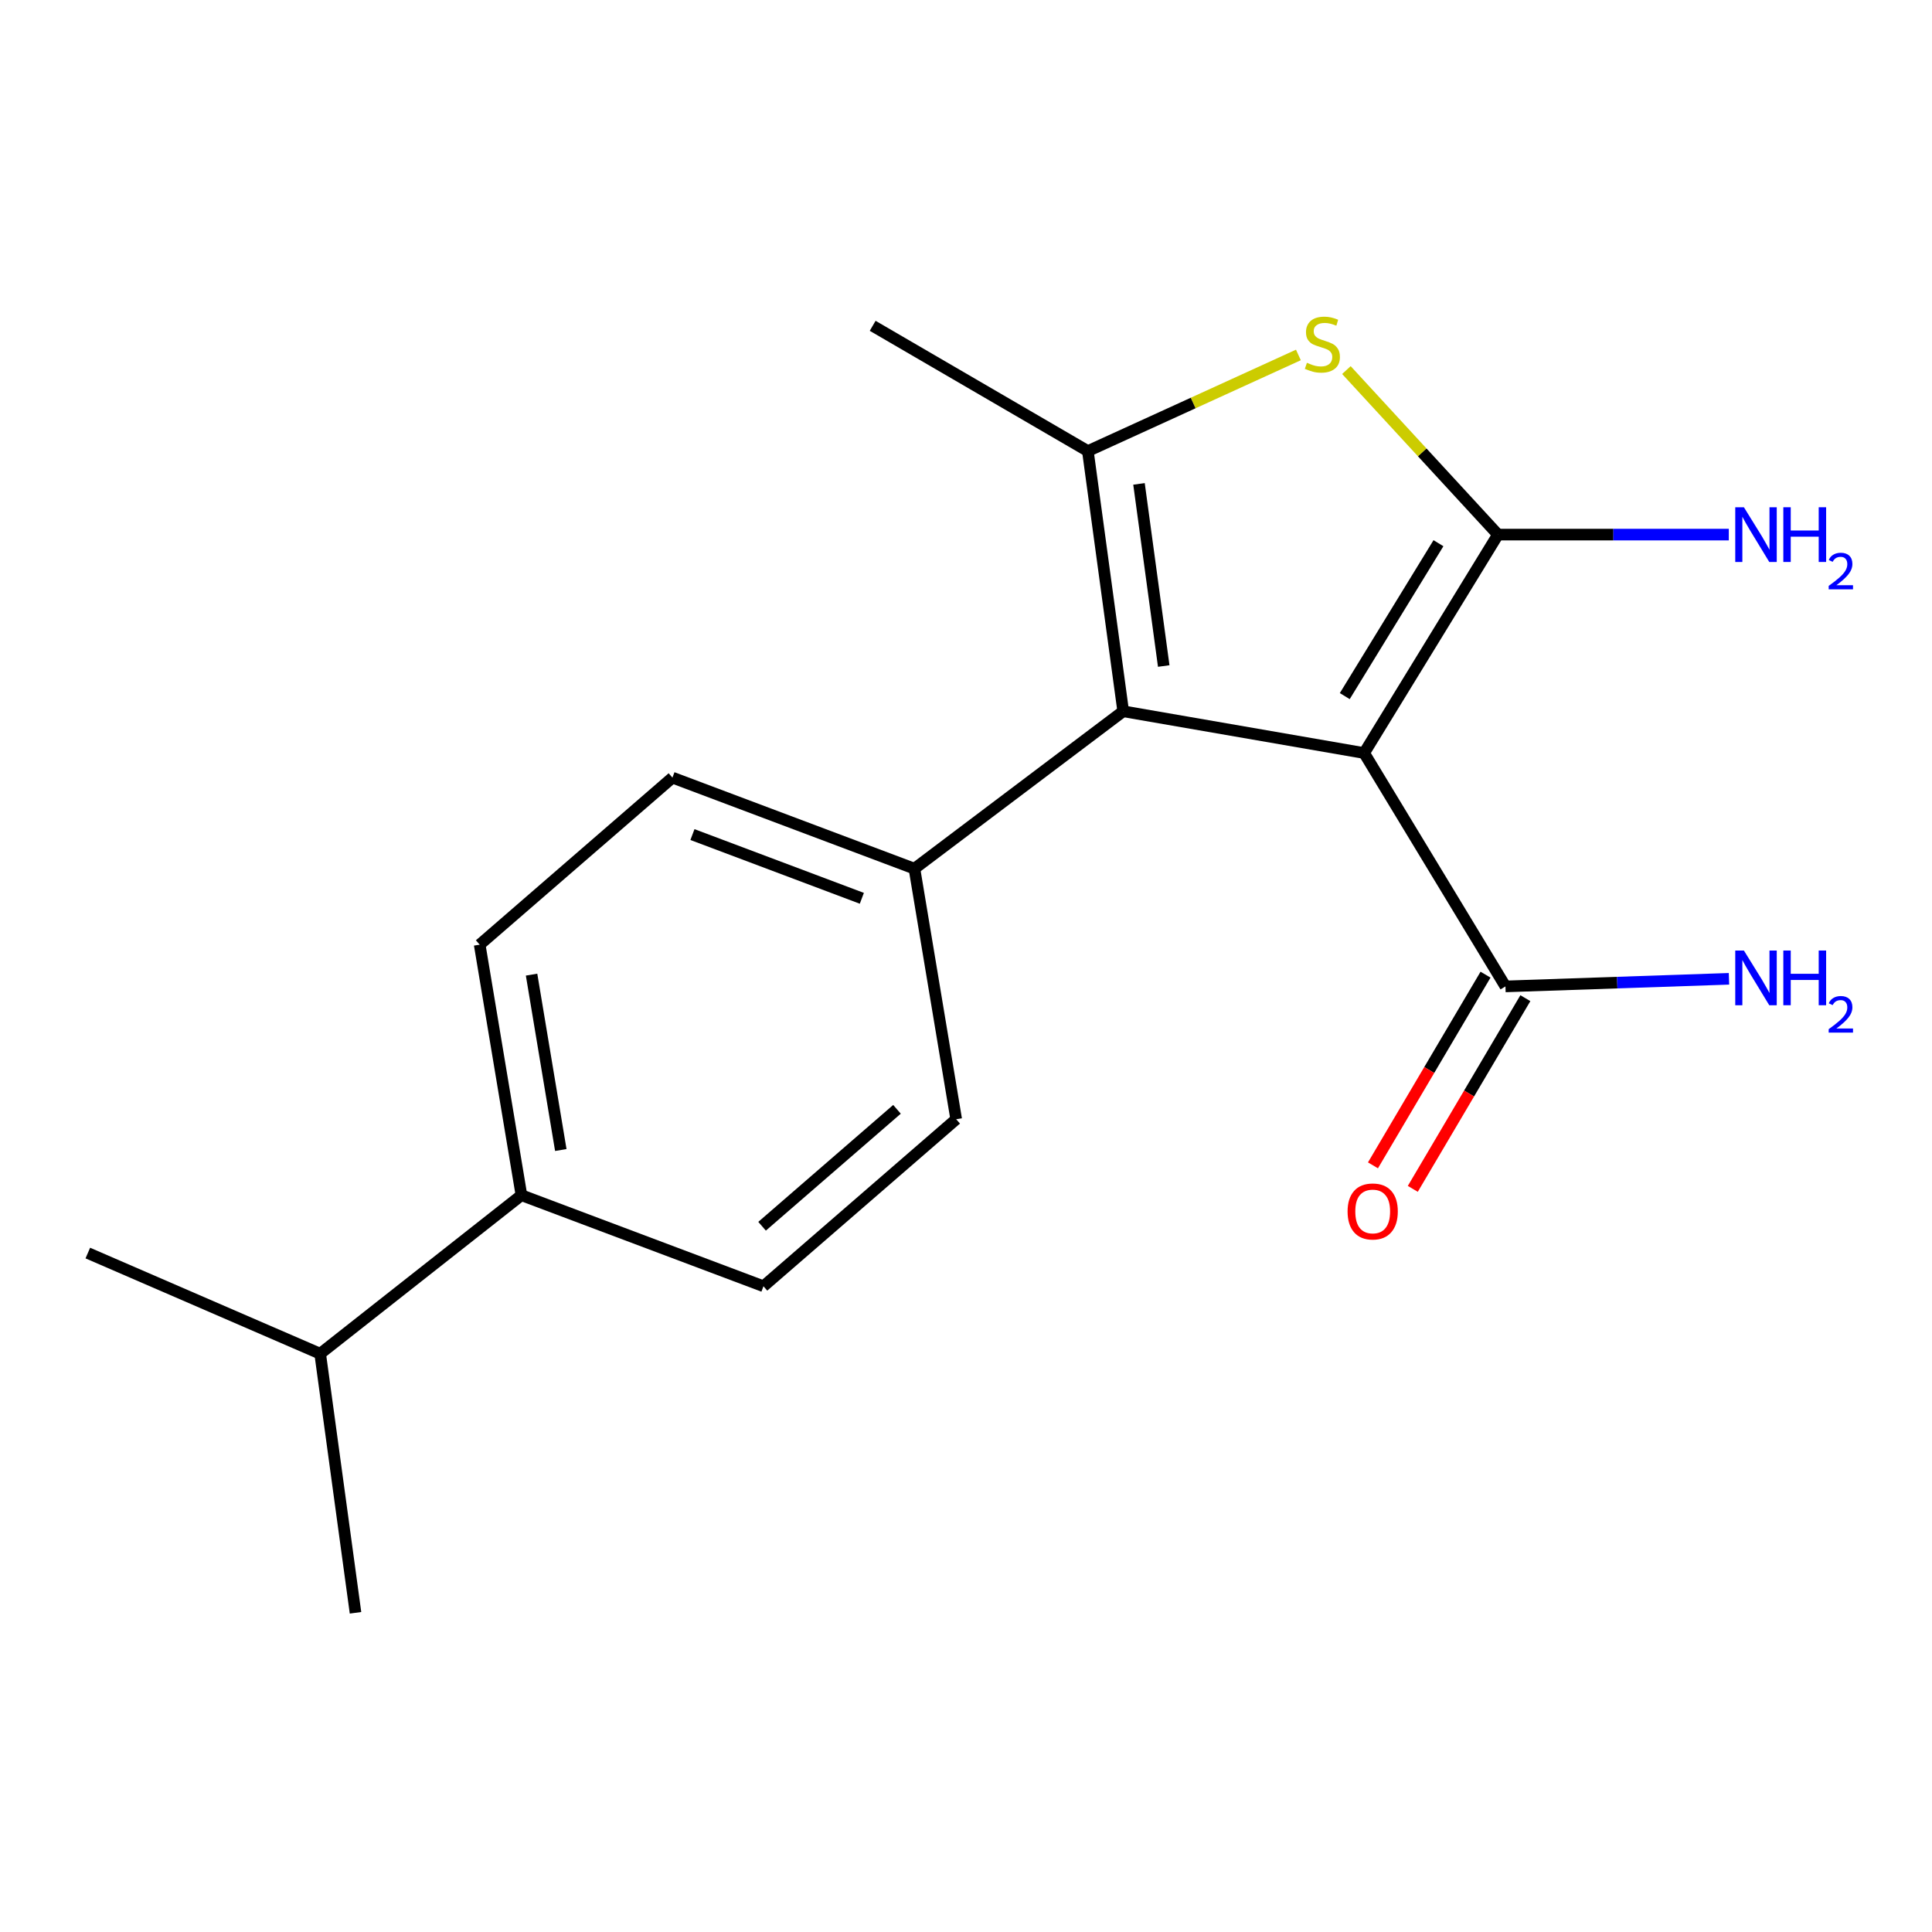 <?xml version='1.0' encoding='iso-8859-1'?>
<svg version='1.1' baseProfile='full'
              xmlns='http://www.w3.org/2000/svg'
                      xmlns:rdkit='http://www.rdkit.org/xml'
                      xmlns:xlink='http://www.w3.org/1999/xlink'
                  xml:space='preserve'
width='1000px' height='1000px' viewBox='0 0 1000 1000'>
<!-- END OF HEADER -->
<rect style='opacity:1.0;fill:#FFFFFF;stroke:none' width='1000' height='1000' x='0' y='0'> </rect>
<path class='bond-0' d='M 706.076,389.768 L 775.347,276.709' style='fill:none;fill-rule:evenodd;stroke:#000000;stroke-width:6px;stroke-linecap:butt;stroke-linejoin:miter;stroke-opacity:1' />
<path class='bond-0' d='M 696.052,360.301 L 744.542,281.16' style='fill:none;fill-rule:evenodd;stroke:#000000;stroke-width:6px;stroke-linecap:butt;stroke-linejoin:miter;stroke-opacity:1' />
<path class='bond-1' d='M 706.076,389.768 L 581.366,368.153' style='fill:none;fill-rule:evenodd;stroke:#000000;stroke-width:6px;stroke-linecap:butt;stroke-linejoin:miter;stroke-opacity:1' />
<path class='bond-4' d='M 706.076,389.768 L 779.218,510.567' style='fill:none;fill-rule:evenodd;stroke:#000000;stroke-width:6px;stroke-linecap:butt;stroke-linejoin:miter;stroke-opacity:1' />
<path class='bond-2' d='M 775.347,276.709 L 736.121,234.13' style='fill:none;fill-rule:evenodd;stroke:#000000;stroke-width:6px;stroke-linecap:butt;stroke-linejoin:miter;stroke-opacity:1' />
<path class='bond-2' d='M 736.121,234.13 L 696.895,191.551' style='fill:none;fill-rule:evenodd;stroke:#CCCC00;stroke-width:6px;stroke-linecap:butt;stroke-linejoin:miter;stroke-opacity:1' />
<path class='bond-6' d='M 775.347,276.709 L 835.086,276.709' style='fill:none;fill-rule:evenodd;stroke:#000000;stroke-width:6px;stroke-linecap:butt;stroke-linejoin:miter;stroke-opacity:1' />
<path class='bond-6' d='M 835.086,276.709 L 894.824,276.709' style='fill:none;fill-rule:evenodd;stroke:#0000FF;stroke-width:6px;stroke-linecap:butt;stroke-linejoin:miter;stroke-opacity:1' />
<path class='bond-3' d='M 581.366,368.153 L 563.077,233.481' style='fill:none;fill-rule:evenodd;stroke:#000000;stroke-width:6px;stroke-linecap:butt;stroke-linejoin:miter;stroke-opacity:1' />
<path class='bond-3' d='M 602.346,344.731 L 589.544,250.46' style='fill:none;fill-rule:evenodd;stroke:#000000;stroke-width:6px;stroke-linecap:butt;stroke-linejoin:miter;stroke-opacity:1' />
<path class='bond-5' d='M 581.366,368.153 L 473.308,449.622' style='fill:none;fill-rule:evenodd;stroke:#000000;stroke-width:6px;stroke-linecap:butt;stroke-linejoin:miter;stroke-opacity:1' />
<path class='bond-18' d='M 672.046,183.725 L 617.561,208.603' style='fill:none;fill-rule:evenodd;stroke:#CCCC00;stroke-width:6px;stroke-linecap:butt;stroke-linejoin:miter;stroke-opacity:1' />
<path class='bond-18' d='M 617.561,208.603 L 563.077,233.481' style='fill:none;fill-rule:evenodd;stroke:#000000;stroke-width:6px;stroke-linecap:butt;stroke-linejoin:miter;stroke-opacity:1' />
<path class='bond-14' d='M 563.077,233.481 L 451.694,168.638' style='fill:none;fill-rule:evenodd;stroke:#000000;stroke-width:6px;stroke-linecap:butt;stroke-linejoin:miter;stroke-opacity:1' />
<path class='bond-7' d='M 768.909,504.482 L 739.777,553.831' style='fill:none;fill-rule:evenodd;stroke:#000000;stroke-width:6px;stroke-linecap:butt;stroke-linejoin:miter;stroke-opacity:1' />
<path class='bond-7' d='M 739.777,553.831 L 710.645,603.18' style='fill:none;fill-rule:evenodd;stroke:#FF0000;stroke-width:6px;stroke-linecap:butt;stroke-linejoin:miter;stroke-opacity:1' />
<path class='bond-7' d='M 789.527,516.653 L 760.394,566.002' style='fill:none;fill-rule:evenodd;stroke:#000000;stroke-width:6px;stroke-linecap:butt;stroke-linejoin:miter;stroke-opacity:1' />
<path class='bond-7' d='M 760.394,566.002 L 731.262,615.351' style='fill:none;fill-rule:evenodd;stroke:#FF0000;stroke-width:6px;stroke-linecap:butt;stroke-linejoin:miter;stroke-opacity:1' />
<path class='bond-13' d='M 779.218,510.567 L 837.069,508.597' style='fill:none;fill-rule:evenodd;stroke:#000000;stroke-width:6px;stroke-linecap:butt;stroke-linejoin:miter;stroke-opacity:1' />
<path class='bond-13' d='M 837.069,508.597 L 894.919,506.628' style='fill:none;fill-rule:evenodd;stroke:#0000FF;stroke-width:6px;stroke-linecap:butt;stroke-linejoin:miter;stroke-opacity:1' />
<path class='bond-9' d='M 473.308,449.622 L 494.922,579.307' style='fill:none;fill-rule:evenodd;stroke:#000000;stroke-width:6px;stroke-linecap:butt;stroke-linejoin:miter;stroke-opacity:1' />
<path class='bond-10' d='M 473.308,449.622 L 348.053,402.497' style='fill:none;fill-rule:evenodd;stroke:#000000;stroke-width:6px;stroke-linecap:butt;stroke-linejoin:miter;stroke-opacity:1' />
<path class='bond-10' d='M 446.089,464.962 L 358.41,431.974' style='fill:none;fill-rule:evenodd;stroke:#000000;stroke-width:6px;stroke-linecap:butt;stroke-linejoin:miter;stroke-opacity:1' />
<path class='bond-8' d='M 269.896,618.638 L 248.282,488.953' style='fill:none;fill-rule:evenodd;stroke:#000000;stroke-width:6px;stroke-linecap:butt;stroke-linejoin:miter;stroke-opacity:1' />
<path class='bond-8' d='M 290.27,595.249 L 275.14,504.47' style='fill:none;fill-rule:evenodd;stroke:#000000;stroke-width:6px;stroke-linecap:butt;stroke-linejoin:miter;stroke-opacity:1' />
<path class='bond-15' d='M 269.896,618.638 L 165.722,700.679' style='fill:none;fill-rule:evenodd;stroke:#000000;stroke-width:6px;stroke-linecap:butt;stroke-linejoin:miter;stroke-opacity:1' />
<path class='bond-19' d='M 269.896,618.638 L 395.165,665.764' style='fill:none;fill-rule:evenodd;stroke:#000000;stroke-width:6px;stroke-linecap:butt;stroke-linejoin:miter;stroke-opacity:1' />
<path class='bond-11' d='M 494.922,579.307 L 395.165,665.764' style='fill:none;fill-rule:evenodd;stroke:#000000;stroke-width:6px;stroke-linecap:butt;stroke-linejoin:miter;stroke-opacity:1' />
<path class='bond-11' d='M 464.278,574.183 L 394.448,634.702' style='fill:none;fill-rule:evenodd;stroke:#000000;stroke-width:6px;stroke-linecap:butt;stroke-linejoin:miter;stroke-opacity:1' />
<path class='bond-12' d='M 348.053,402.497 L 248.282,488.953' style='fill:none;fill-rule:evenodd;stroke:#000000;stroke-width:6px;stroke-linecap:butt;stroke-linejoin:miter;stroke-opacity:1' />
<path class='bond-16' d='M 165.722,700.679 L 45.455,648.579' style='fill:none;fill-rule:evenodd;stroke:#000000;stroke-width:6px;stroke-linecap:butt;stroke-linejoin:miter;stroke-opacity:1' />
<path class='bond-17' d='M 165.722,700.679 L 184.011,834.779' style='fill:none;fill-rule:evenodd;stroke:#000000;stroke-width:6px;stroke-linecap:butt;stroke-linejoin:miter;stroke-opacity:1' />
<path  class='atom-3' d='M 676.462 187.775
Q 676.782 187.895, 678.102 188.455
Q 679.422 189.015, 680.862 189.375
Q 682.342 189.695, 683.782 189.695
Q 686.462 189.695, 688.022 188.415
Q 689.582 187.095, 689.582 184.815
Q 689.582 183.255, 688.782 182.295
Q 688.022 181.335, 686.822 180.815
Q 685.622 180.295, 683.622 179.695
Q 681.102 178.935, 679.582 178.215
Q 678.102 177.495, 677.022 175.975
Q 675.982 174.455, 675.982 171.895
Q 675.982 168.335, 678.382 166.135
Q 680.822 163.935, 685.622 163.935
Q 688.902 163.935, 692.622 165.495
L 691.702 168.575
Q 688.302 167.175, 685.742 167.175
Q 682.982 167.175, 681.462 168.335
Q 679.942 169.455, 679.982 171.415
Q 679.982 172.935, 680.742 173.855
Q 681.542 174.775, 682.662 175.295
Q 683.822 175.815, 685.742 176.415
Q 688.302 177.215, 689.822 178.015
Q 691.342 178.815, 692.422 180.455
Q 693.542 182.055, 693.542 184.815
Q 693.542 188.735, 690.902 190.855
Q 688.302 192.935, 683.942 192.935
Q 681.422 192.935, 679.502 192.375
Q 677.622 191.855, 675.382 190.935
L 676.462 187.775
' fill='#CCCC00'/>
<path  class='atom-7' d='M 902.643 262.549
L 911.923 277.549
Q 912.843 279.029, 914.323 281.709
Q 915.803 284.389, 915.883 284.549
L 915.883 262.549
L 919.643 262.549
L 919.643 290.869
L 915.763 290.869
L 905.803 274.469
Q 904.643 272.549, 903.403 270.349
Q 902.203 268.149, 901.843 267.469
L 901.843 290.869
L 898.163 290.869
L 898.163 262.549
L 902.643 262.549
' fill='#0000FF'/>
<path  class='atom-7' d='M 923.043 262.549
L 926.883 262.549
L 926.883 274.589
L 941.363 274.589
L 941.363 262.549
L 945.203 262.549
L 945.203 290.869
L 941.363 290.869
L 941.363 277.789
L 926.883 277.789
L 926.883 290.869
L 923.043 290.869
L 923.043 262.549
' fill='#0000FF'/>
<path  class='atom-7' d='M 946.576 289.875
Q 947.262 288.107, 948.899 287.13
Q 950.536 286.127, 952.806 286.127
Q 955.631 286.127, 957.215 287.658
Q 958.799 289.189, 958.799 291.908
Q 958.799 294.68, 956.74 297.267
Q 954.707 299.855, 950.483 302.917
L 959.116 302.917
L 959.116 305.029
L 946.523 305.029
L 946.523 303.26
Q 950.008 300.779, 952.067 298.931
Q 954.153 297.083, 955.156 295.419
Q 956.159 293.756, 956.159 292.04
Q 956.159 290.245, 955.261 289.242
Q 954.364 288.239, 952.806 288.239
Q 951.301 288.239, 950.298 288.846
Q 949.295 289.453, 948.582 290.799
L 946.576 289.875
' fill='#0000FF'/>
<path  class='atom-8' d='M 697.505 627.044
Q 697.505 620.244, 700.865 616.444
Q 704.225 612.644, 710.505 612.644
Q 716.785 612.644, 720.145 616.444
Q 723.505 620.244, 723.505 627.044
Q 723.505 633.924, 720.105 637.844
Q 716.705 641.724, 710.505 641.724
Q 704.265 641.724, 700.865 637.844
Q 697.505 633.964, 697.505 627.044
M 710.505 638.524
Q 714.825 638.524, 717.145 635.644
Q 719.505 632.724, 719.505 627.044
Q 719.505 621.484, 717.145 618.684
Q 714.825 615.844, 710.505 615.844
Q 706.185 615.844, 703.825 618.644
Q 701.505 621.444, 701.505 627.044
Q 701.505 632.764, 703.825 635.644
Q 706.185 638.524, 710.505 638.524
' fill='#FF0000'/>
<path  class='atom-14' d='M 902.643 491.991
L 911.923 506.991
Q 912.843 508.471, 914.323 511.151
Q 915.803 513.831, 915.883 513.991
L 915.883 491.991
L 919.643 491.991
L 919.643 520.311
L 915.763 520.311
L 905.803 503.911
Q 904.643 501.991, 903.403 499.791
Q 902.203 497.591, 901.843 496.911
L 901.843 520.311
L 898.163 520.311
L 898.163 491.991
L 902.643 491.991
' fill='#0000FF'/>
<path  class='atom-14' d='M 923.043 491.991
L 926.883 491.991
L 926.883 504.031
L 941.363 504.031
L 941.363 491.991
L 945.203 491.991
L 945.203 520.311
L 941.363 520.311
L 941.363 507.231
L 926.883 507.231
L 926.883 520.311
L 923.043 520.311
L 923.043 491.991
' fill='#0000FF'/>
<path  class='atom-14' d='M 946.576 519.318
Q 947.262 517.549, 948.899 516.572
Q 950.536 515.569, 952.806 515.569
Q 955.631 515.569, 957.215 517.1
Q 958.799 518.631, 958.799 521.351
Q 958.799 524.123, 956.74 526.71
Q 954.707 529.297, 950.483 532.359
L 959.116 532.359
L 959.116 534.471
L 946.523 534.471
L 946.523 532.703
Q 950.008 530.221, 952.067 528.373
Q 954.153 526.525, 955.156 524.862
Q 956.159 523.199, 956.159 521.483
Q 956.159 519.687, 955.261 518.684
Q 954.364 517.681, 952.806 517.681
Q 951.301 517.681, 950.298 518.288
Q 949.295 518.895, 948.582 520.242
L 946.576 519.318
' fill='#0000FF'/>
</svg>
